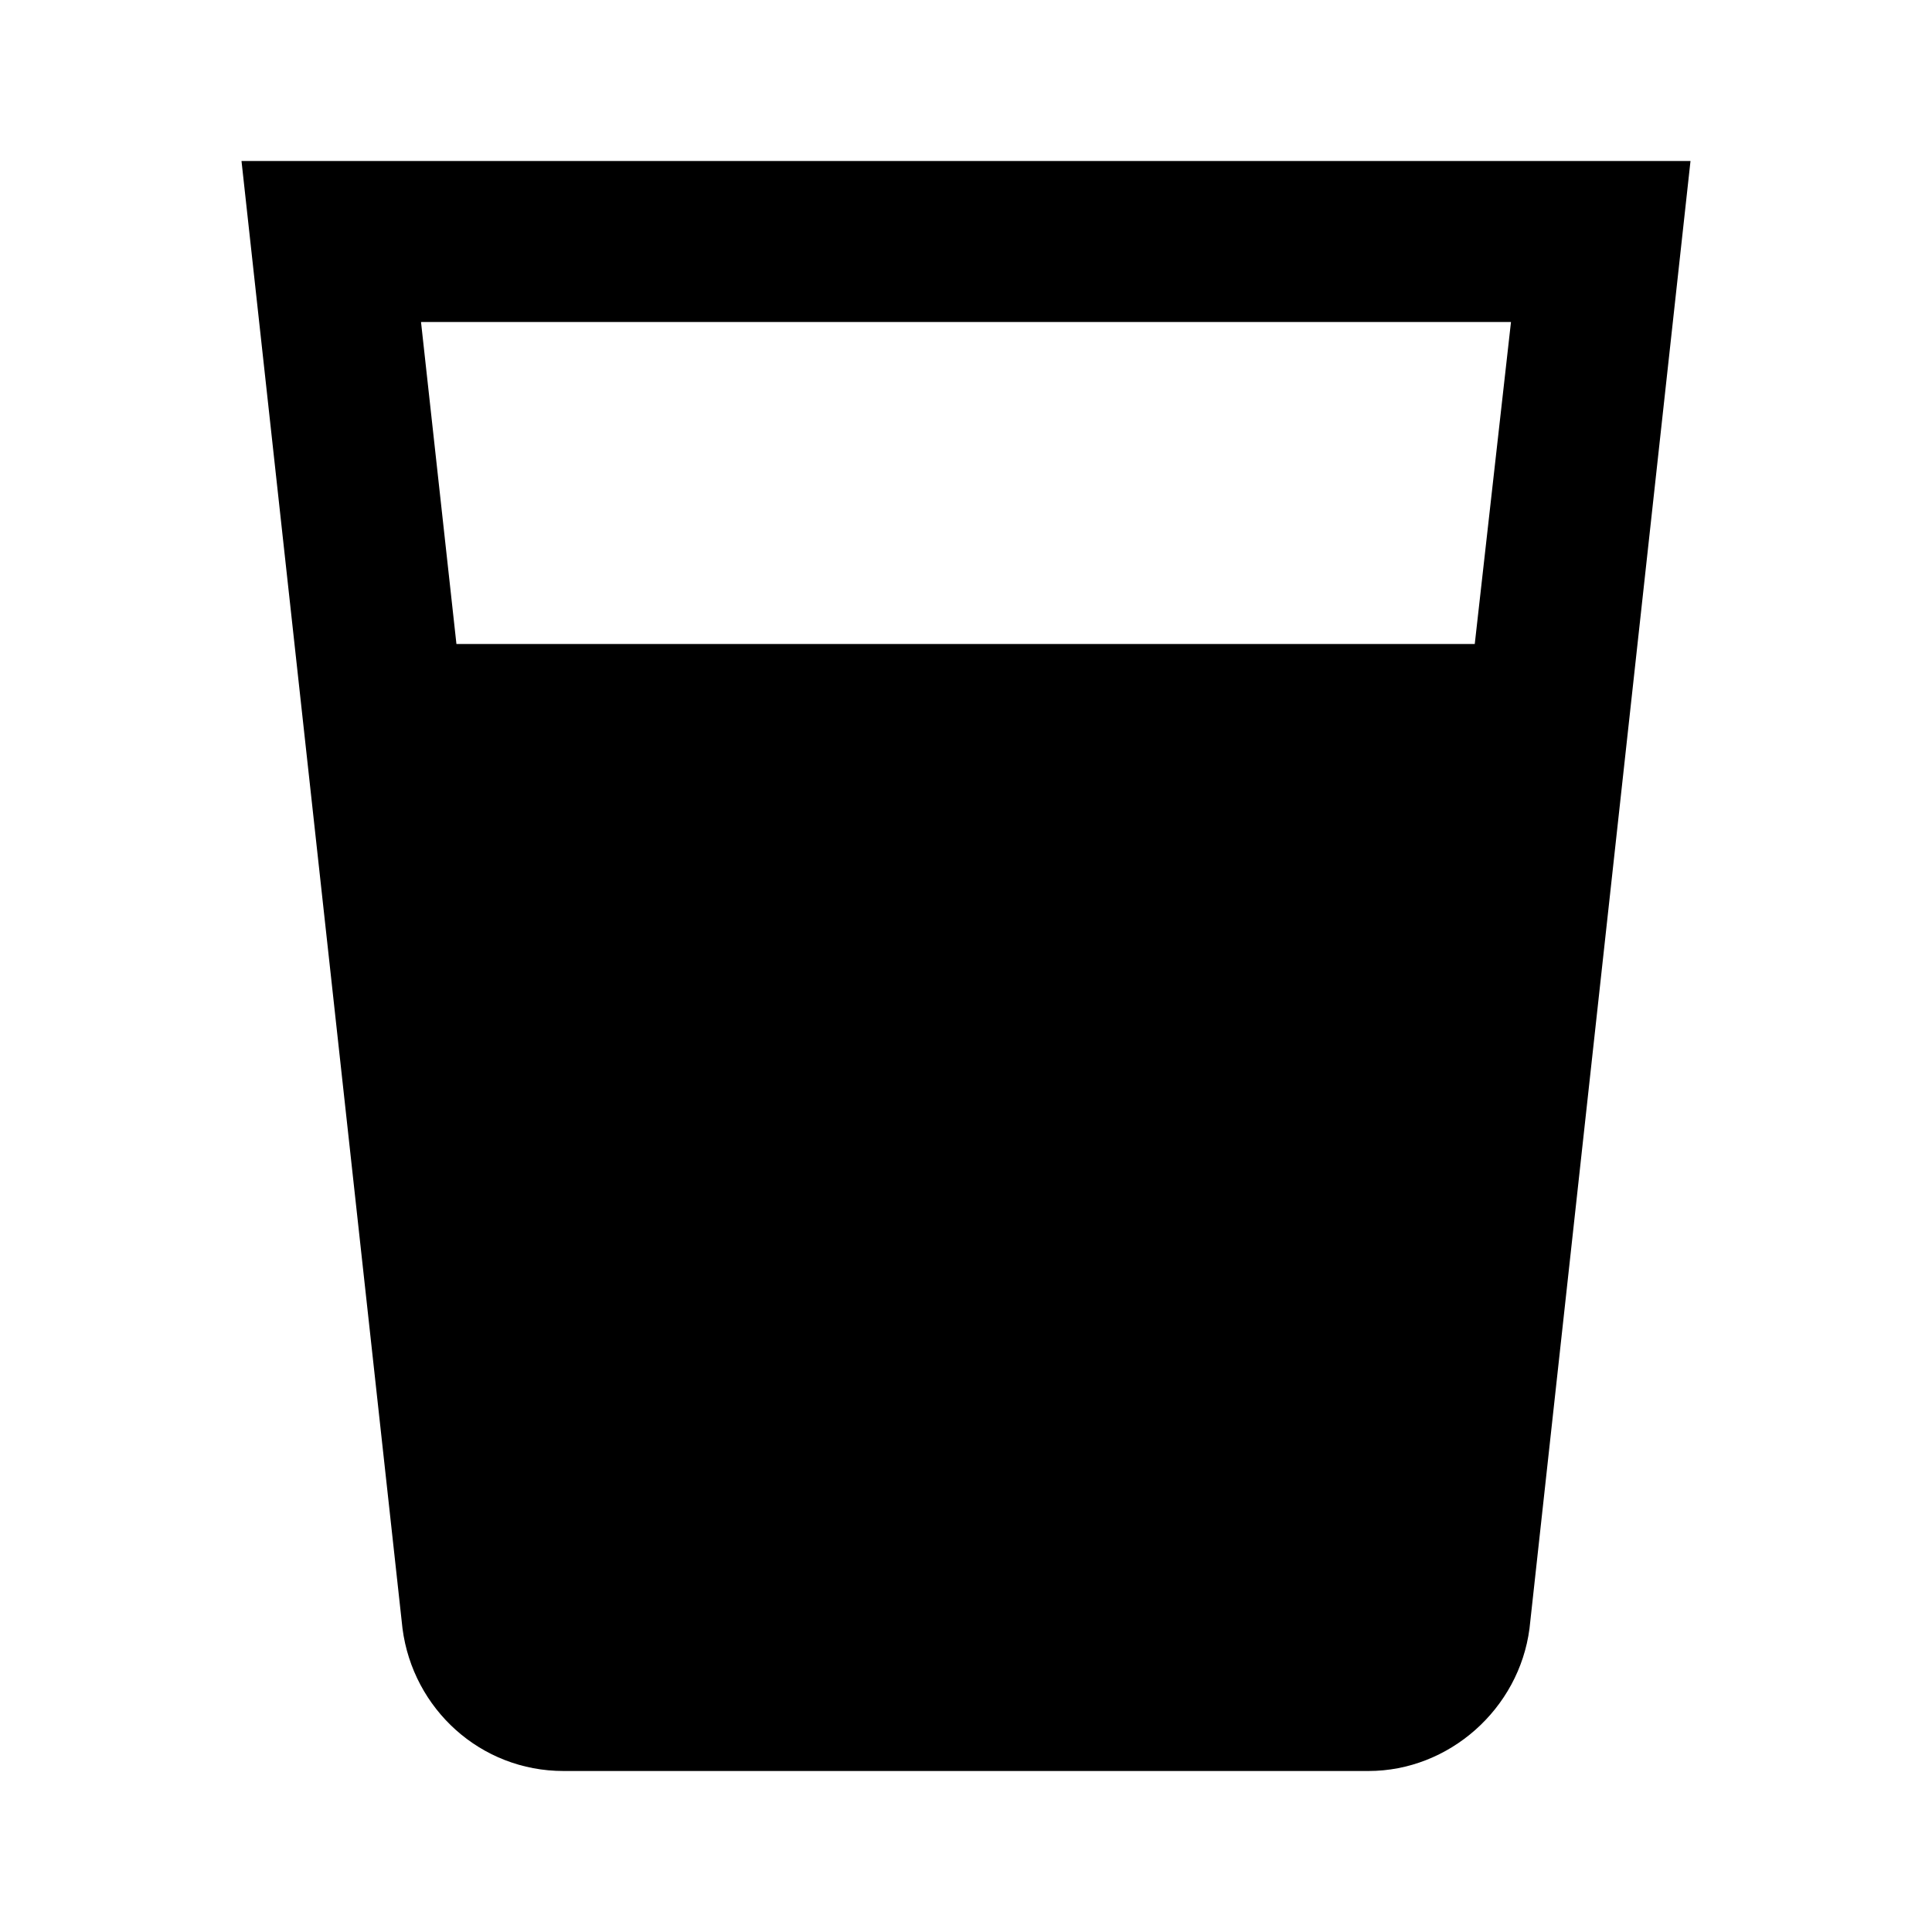 <?xml version="1.0" encoding="utf-8"?>
<!-- Generator: www.svgicons.com -->
<svg xmlns="http://www.w3.org/2000/svg" width="800" height="800" viewBox="0 0 24 24">
<path fill="currentColor" d="M18.32 8H5.67l-.44-4h13.54M3 2l2 18.23c.13 1 .97 1.77 2 1.77h10c1 0 1.87-.77 2-1.77L21 2z"/>
</svg>
